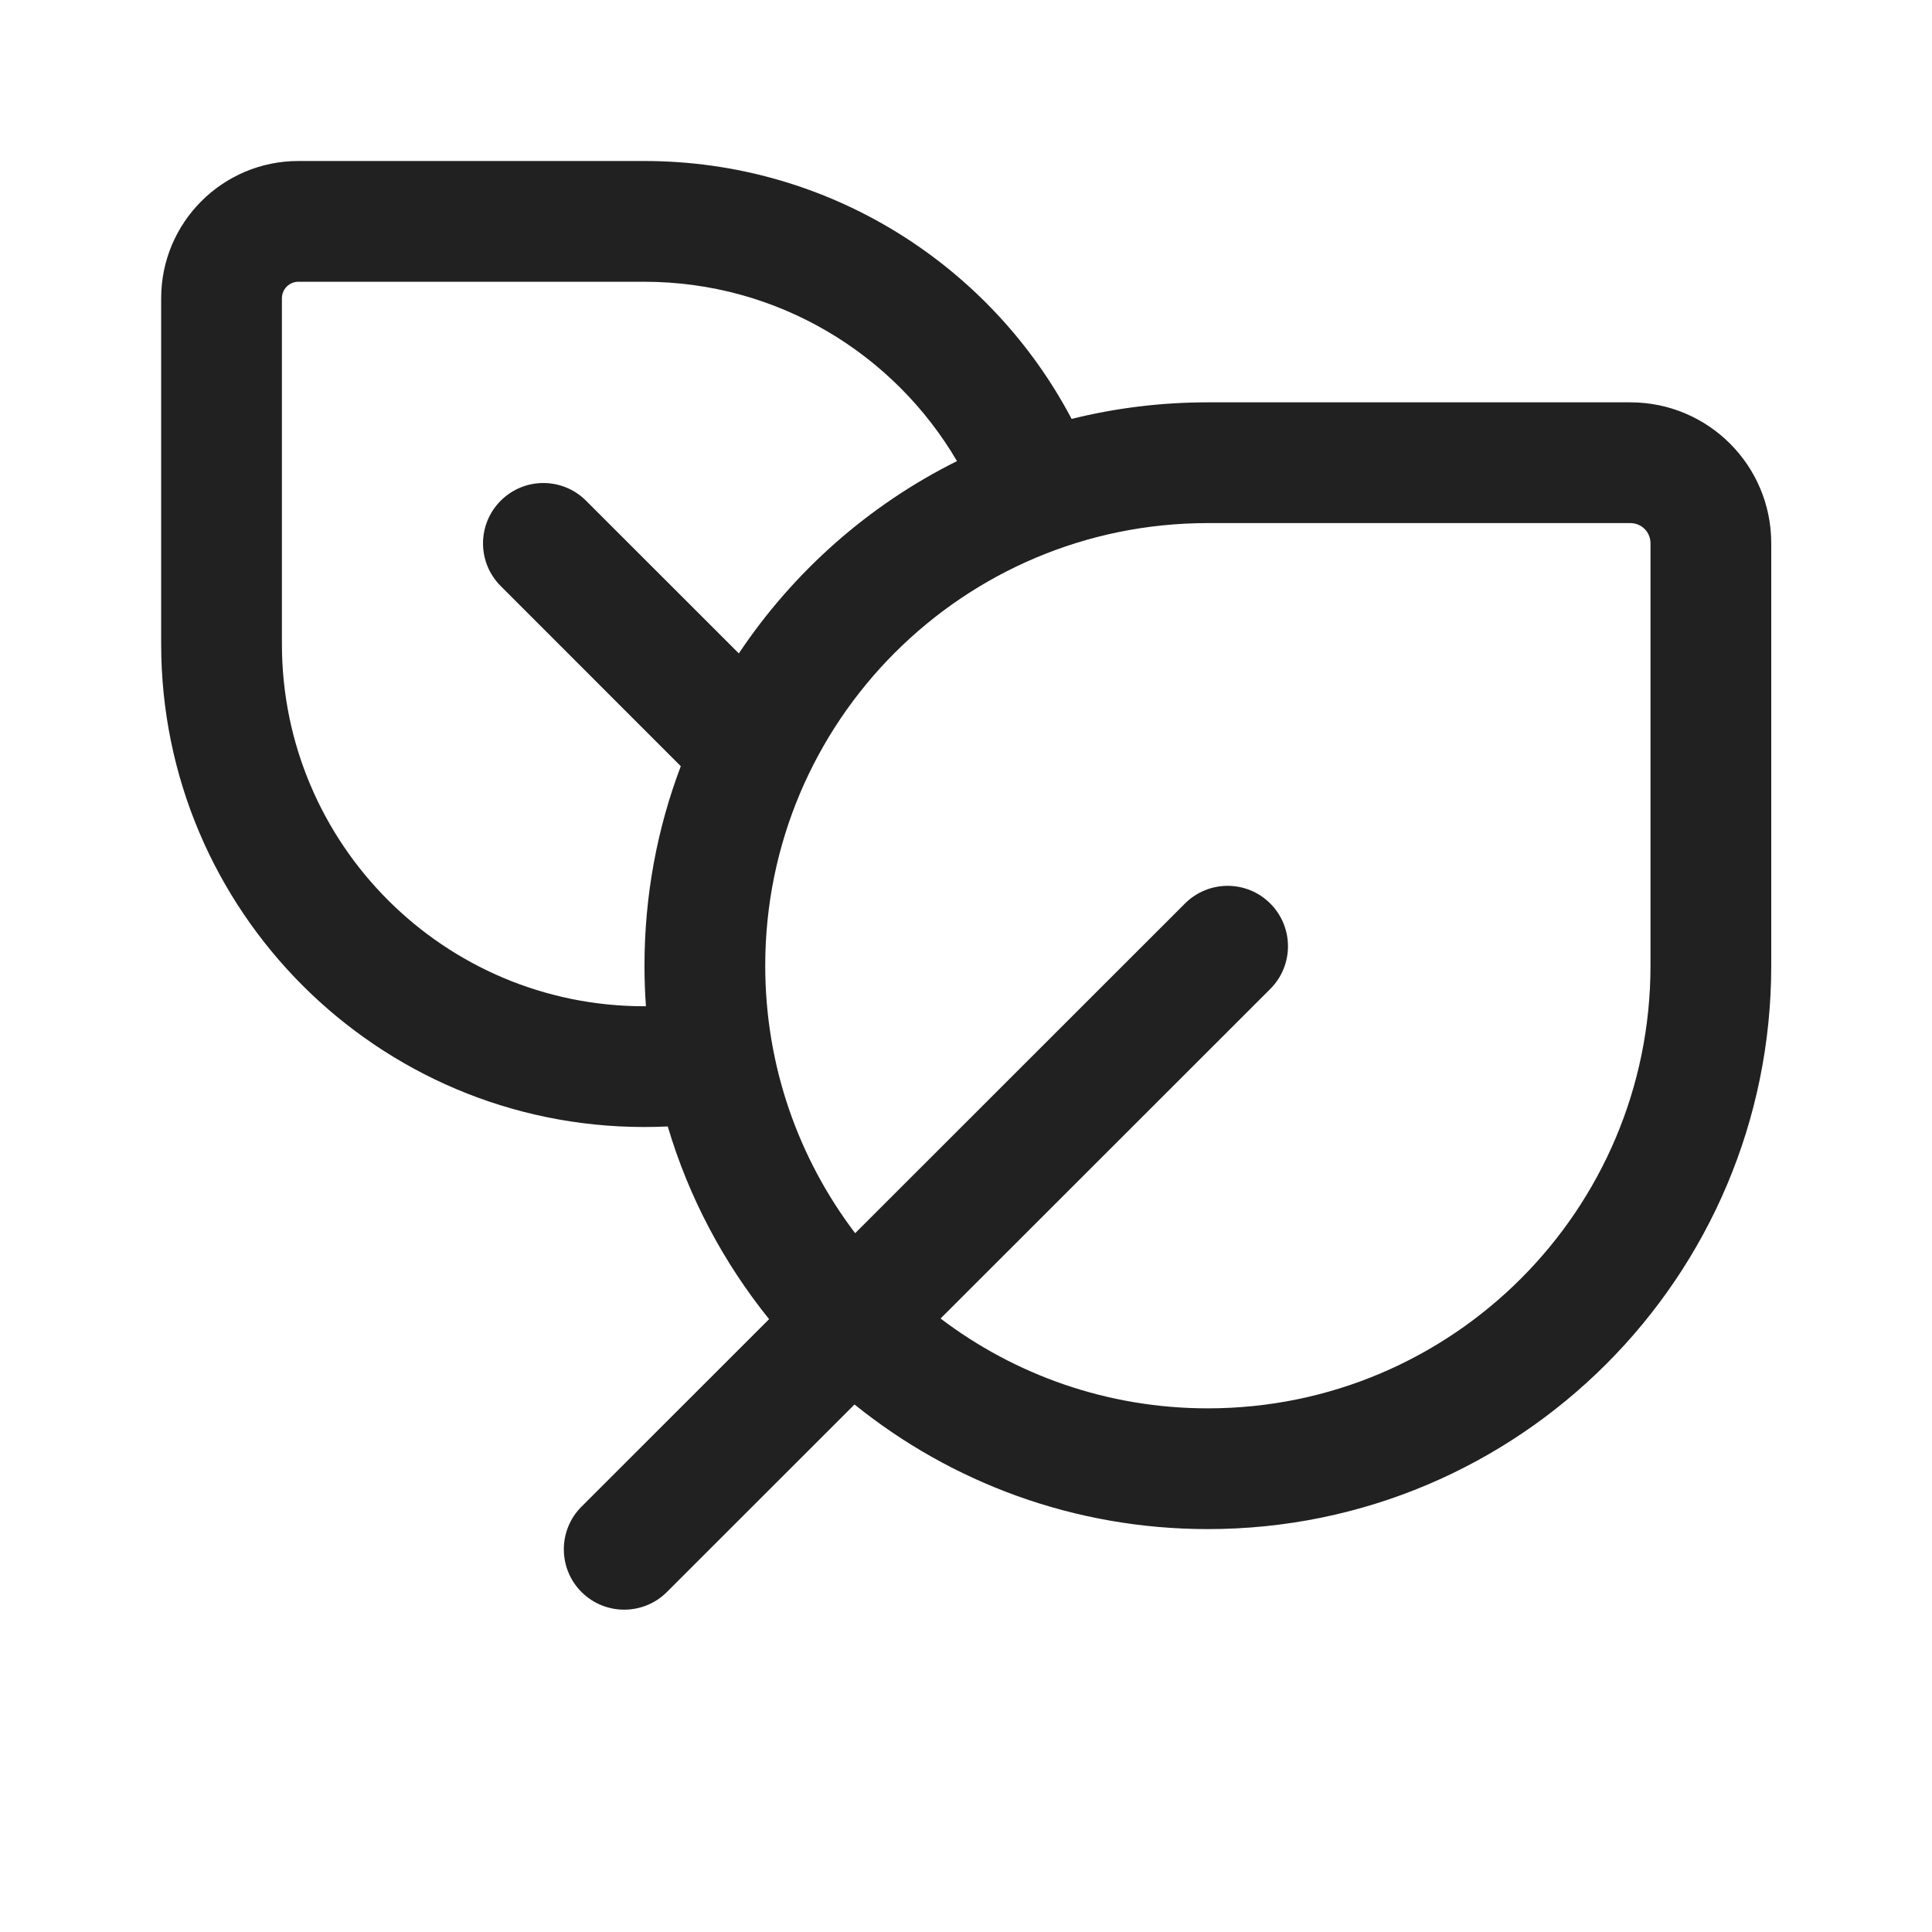 <svg width="24" height="24" viewBox="0 0 24 24" fill="none" xmlns="http://www.w3.org/2000/svg">
<g clip-path="url(#clip0_2730_8266)">
<g clip-path="url(#clip1_2730_8266)">
<path d="M2.002 3.705V8C2.002 11.314 4.689 14 8.002 14C8.1 14 8.198 13.998 8.295 13.993C8.557 14.877 8.99 15.687 9.554 16.387L7.224 18.716C6.931 19.008 6.931 19.483 7.223 19.776C7.516 20.069 7.991 20.069 8.284 19.777L10.615 17.447C11.815 18.415 13.342 18.995 15.004 18.995C18.87 18.995 22.003 15.861 22.003 11.996V6.748C22.003 5.781 21.22 4.998 20.253 4.998H15.004C14.421 4.998 13.854 5.069 13.312 5.204C12.307 3.298 10.306 2 8.002 2H3.707C2.766 2 2.002 2.763 2.002 3.705ZM11.684 16.379L15.78 12.285C16.073 11.992 16.073 11.517 15.78 11.224C15.488 10.931 15.013 10.931 14.72 11.224L10.623 15.319C9.922 14.396 9.506 13.245 9.506 11.996C9.506 8.959 11.967 6.498 15.004 6.498H20.253C20.391 6.498 20.503 6.609 20.503 6.748V11.996C20.503 15.033 18.041 17.495 15.004 17.495C13.757 17.495 12.606 17.079 11.684 16.379ZM8.002 3.5C9.659 3.5 11.107 4.395 11.888 5.728C10.789 6.275 9.855 7.103 9.178 8.117L7.28 6.22C6.987 5.927 6.513 5.927 6.22 6.22C5.927 6.513 5.927 6.987 6.22 7.28L8.457 9.518C8.165 10.288 8.006 11.124 8.006 11.996C8.006 12.166 8.012 12.334 8.024 12.5H8.002C5.517 12.5 3.502 10.485 3.502 8V3.705C3.502 3.592 3.594 3.5 3.707 3.5H8.002Z" fill="#212121"/>
</g>
</g>
<defs>
<clipPath id="clip0_2730_8266">
<rect width="24" height="24" fill="white"/>
</clipPath>
<clipPath id="clip1_2730_8266">
<rect width="24" height="24" fill="white"/>
</clipPath>
</defs>
</svg>
